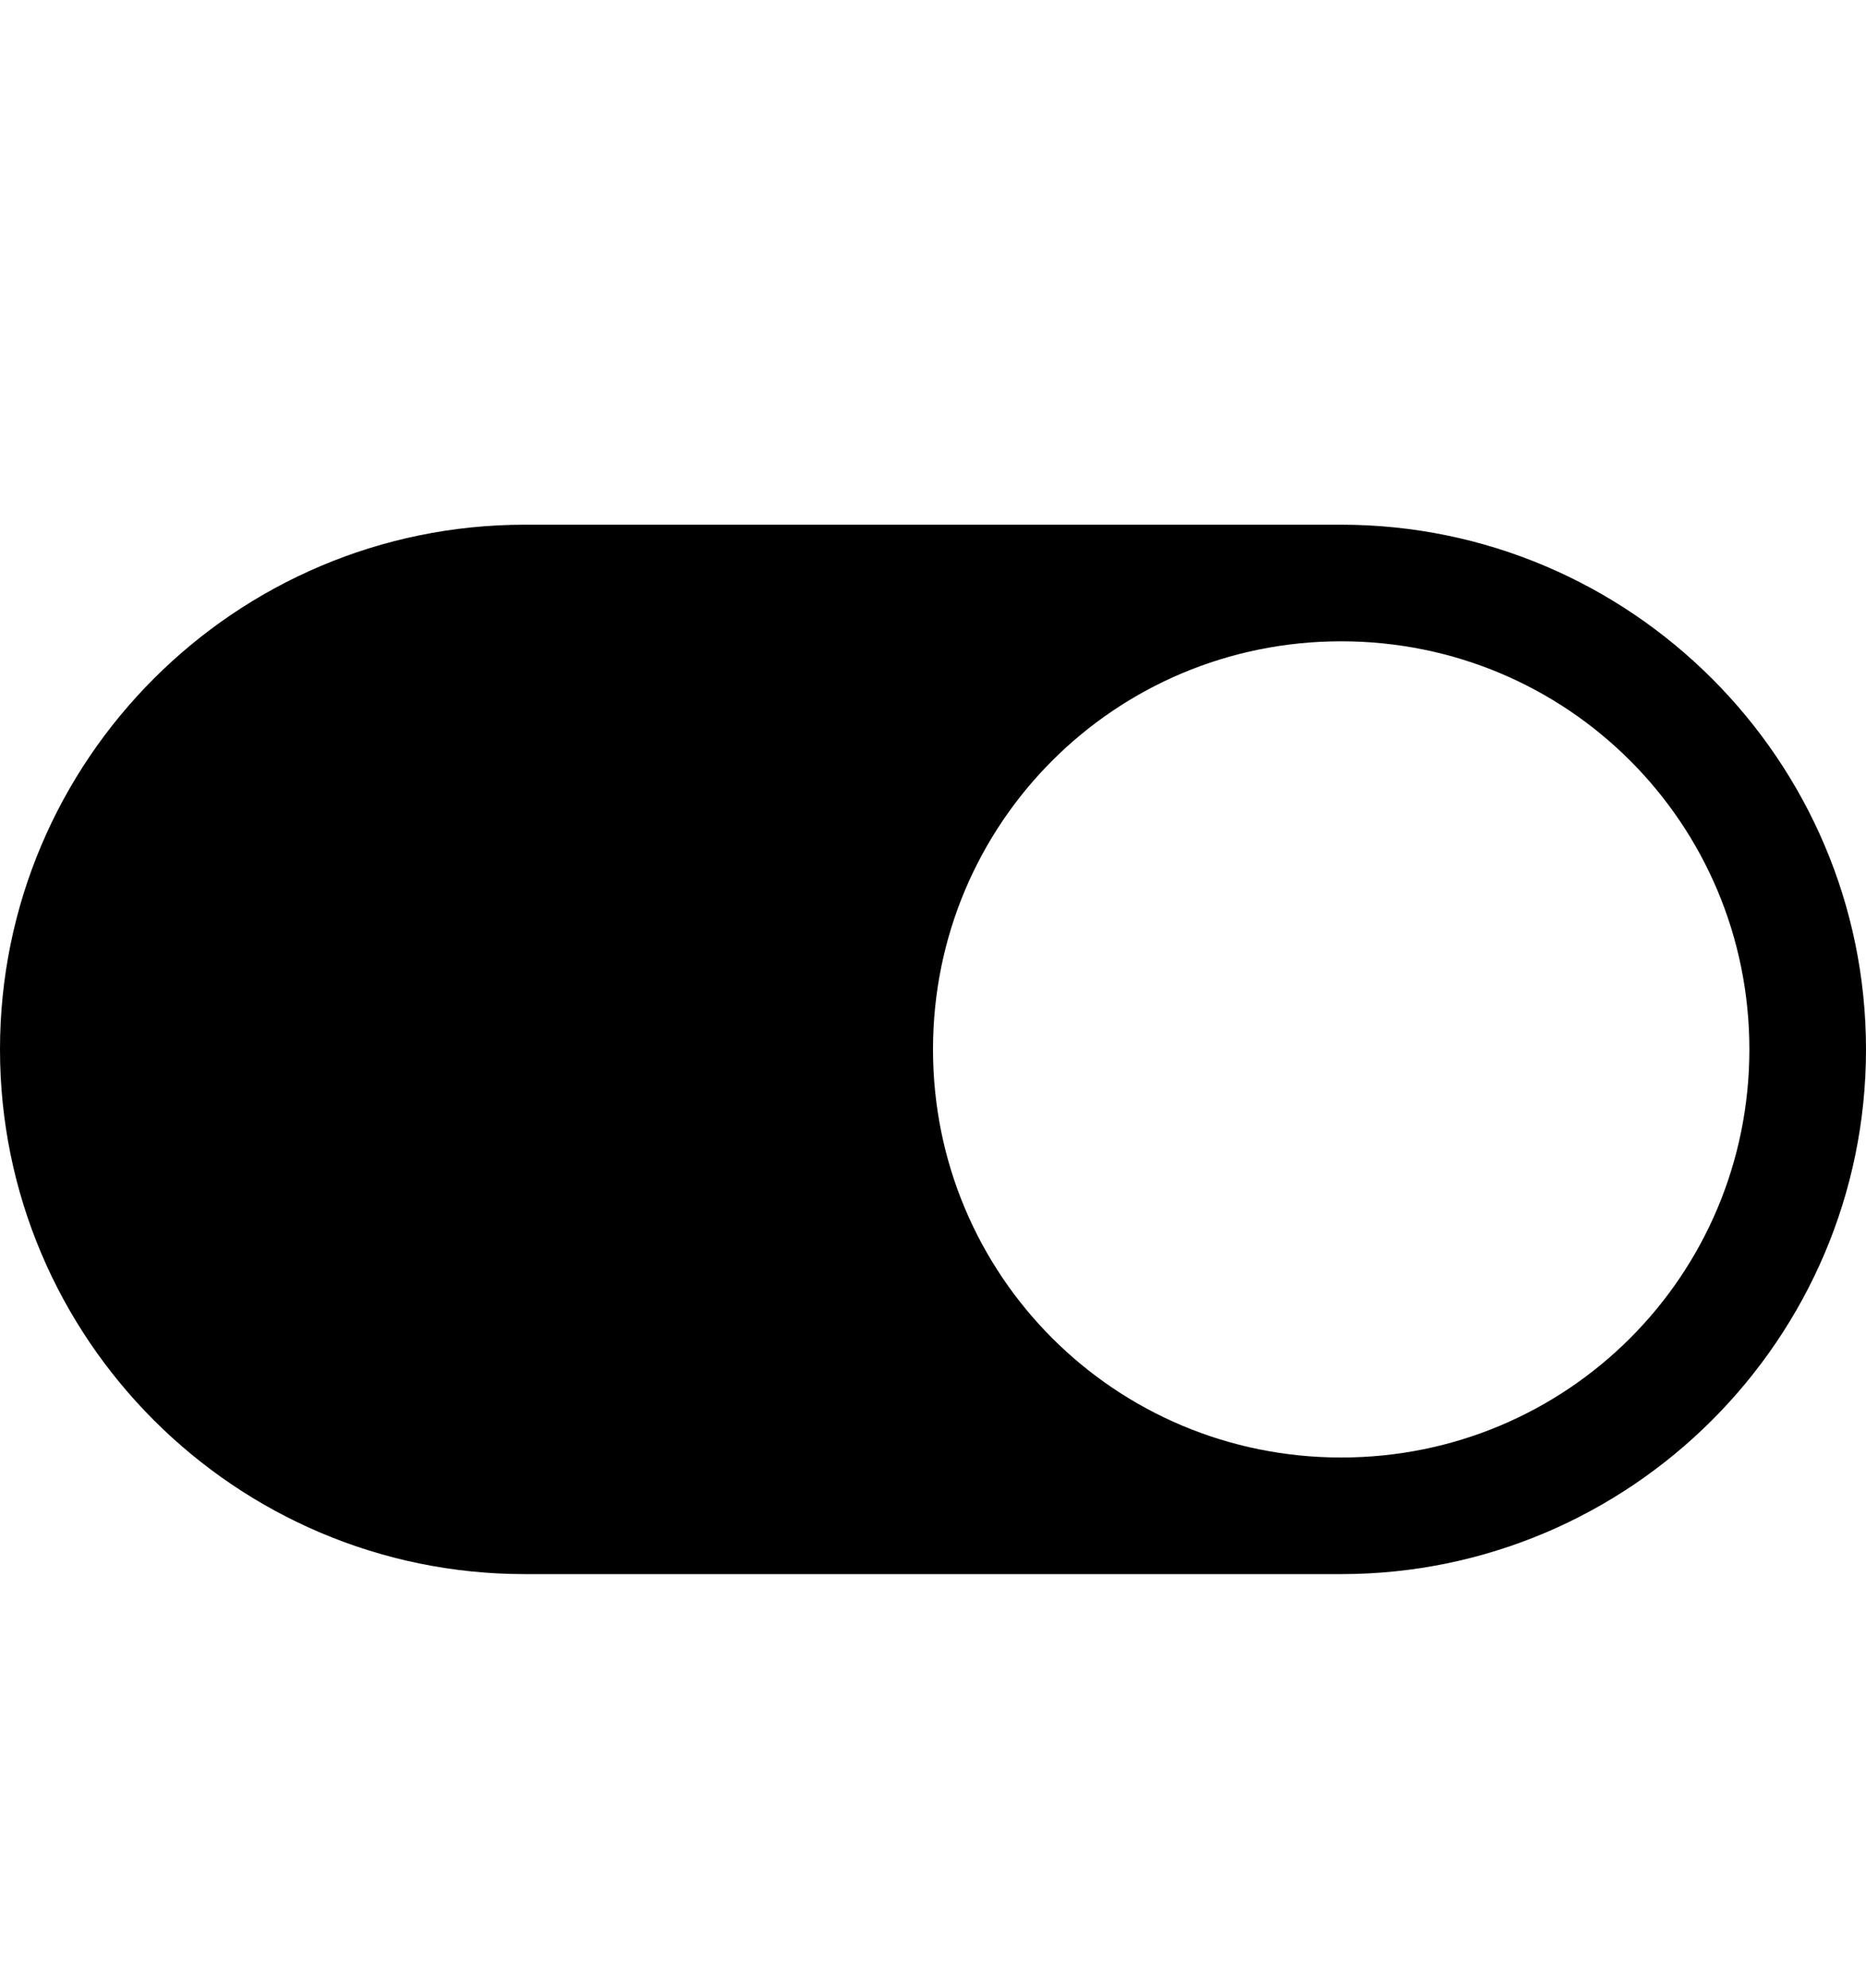 <svg version="1.1" xmlns="http://www.w3.org/2000/svg" xmlns:xlink="http://www.w3.org/1999/xlink" id="toggle-on" viewBox="0 0 512 545.5"><path d="M144 144h224c79.34 0 144 64.66 144 144s-64.66 144-144 144H144C64.608 432 0 367.408 0 288s64.608-144 144-144zm224 32c-62.045 0-112 49.955-112 112s49.955 112 112 112 112-49.955 112-112-49.955-112-112-112z"/></svg>